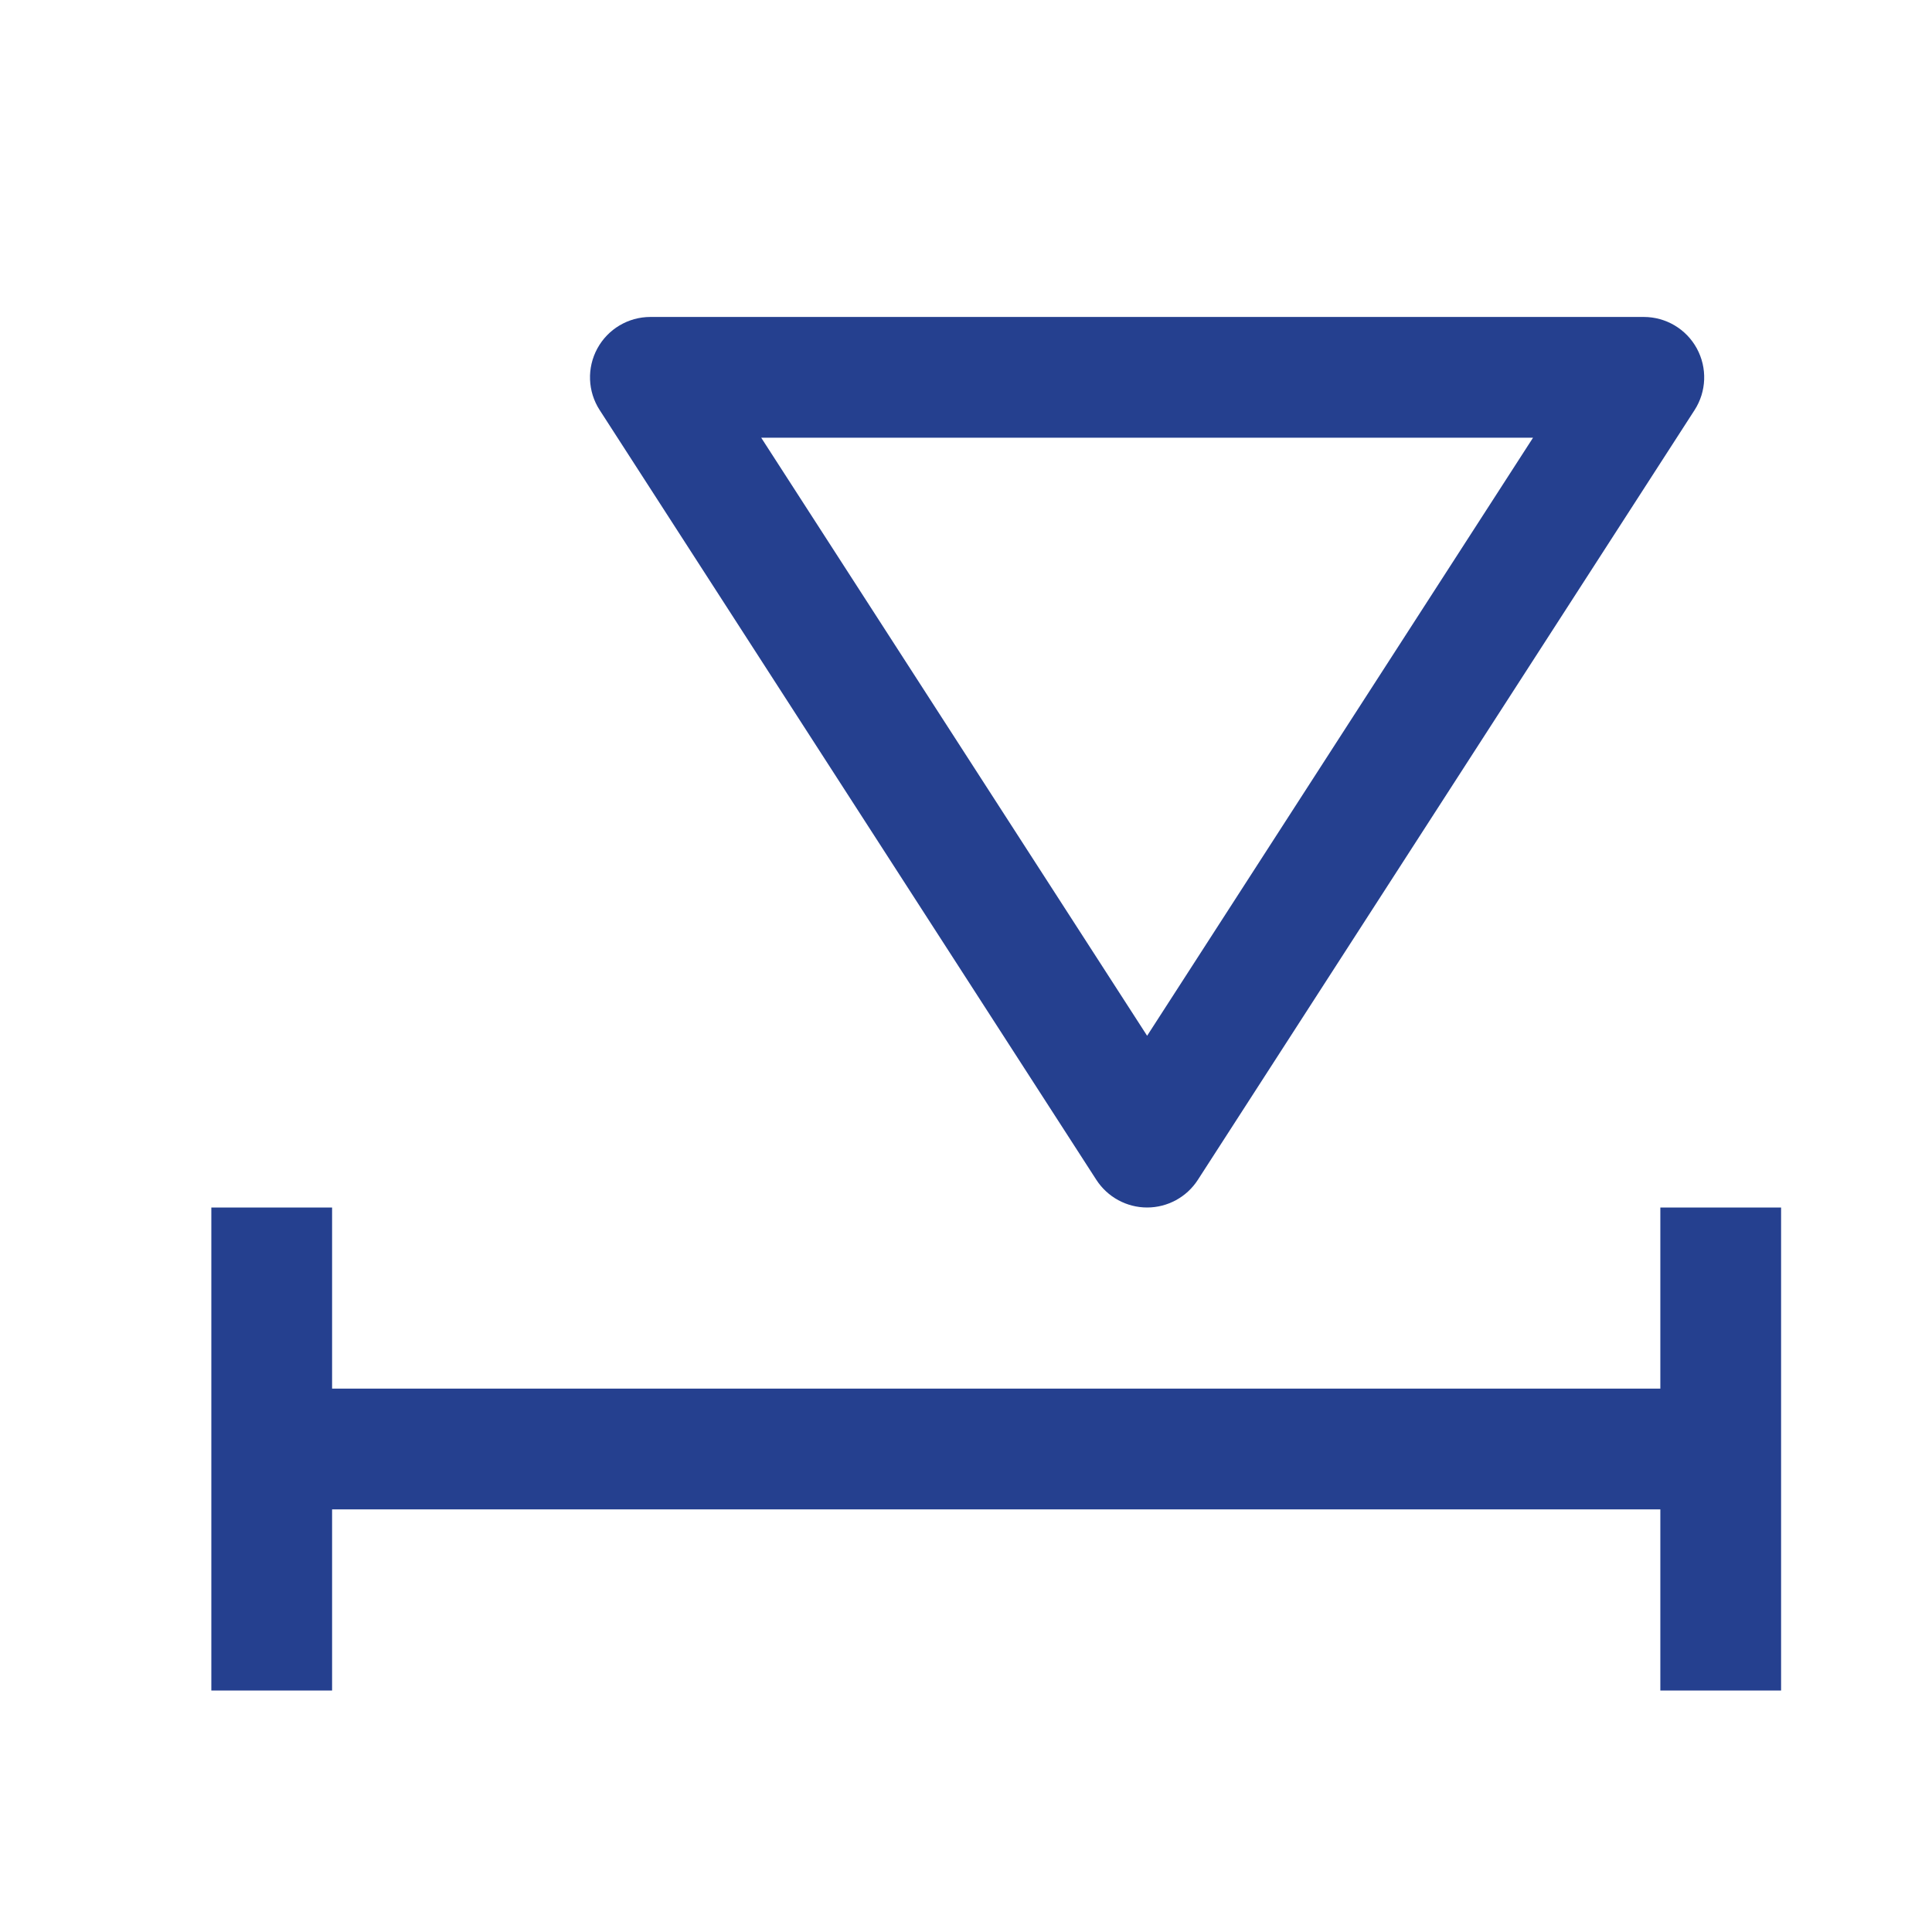 <svg width="36" height="36" viewBox="0 0 36 36" fill="none" xmlns="http://www.w3.org/2000/svg">
<path fill-rule="evenodd" clip-rule="evenodd" d="M22.32 21.985C22.113 22.306 21.757 22.5 21.375 22.5C20.993 22.5 20.637 22.306 20.429 21.985L11.174 7.641C10.95 7.295 10.934 6.855 11.131 6.493C11.328 6.131 11.707 5.906 12.119 5.906H30.63C31.042 5.906 31.421 6.131 31.618 6.493C31.815 6.855 31.799 7.295 31.576 7.641L22.32 21.985ZM28.566 8.156H14.184L21.375 19.3L28.566 8.156ZM3.938 22.5V31.5H6.188L6.188 28.125H30.938V31.5H33.188V22.5H30.938V25.875H6.188L6.188 22.5H3.938Z" fill="#25408F"/>
</svg>
